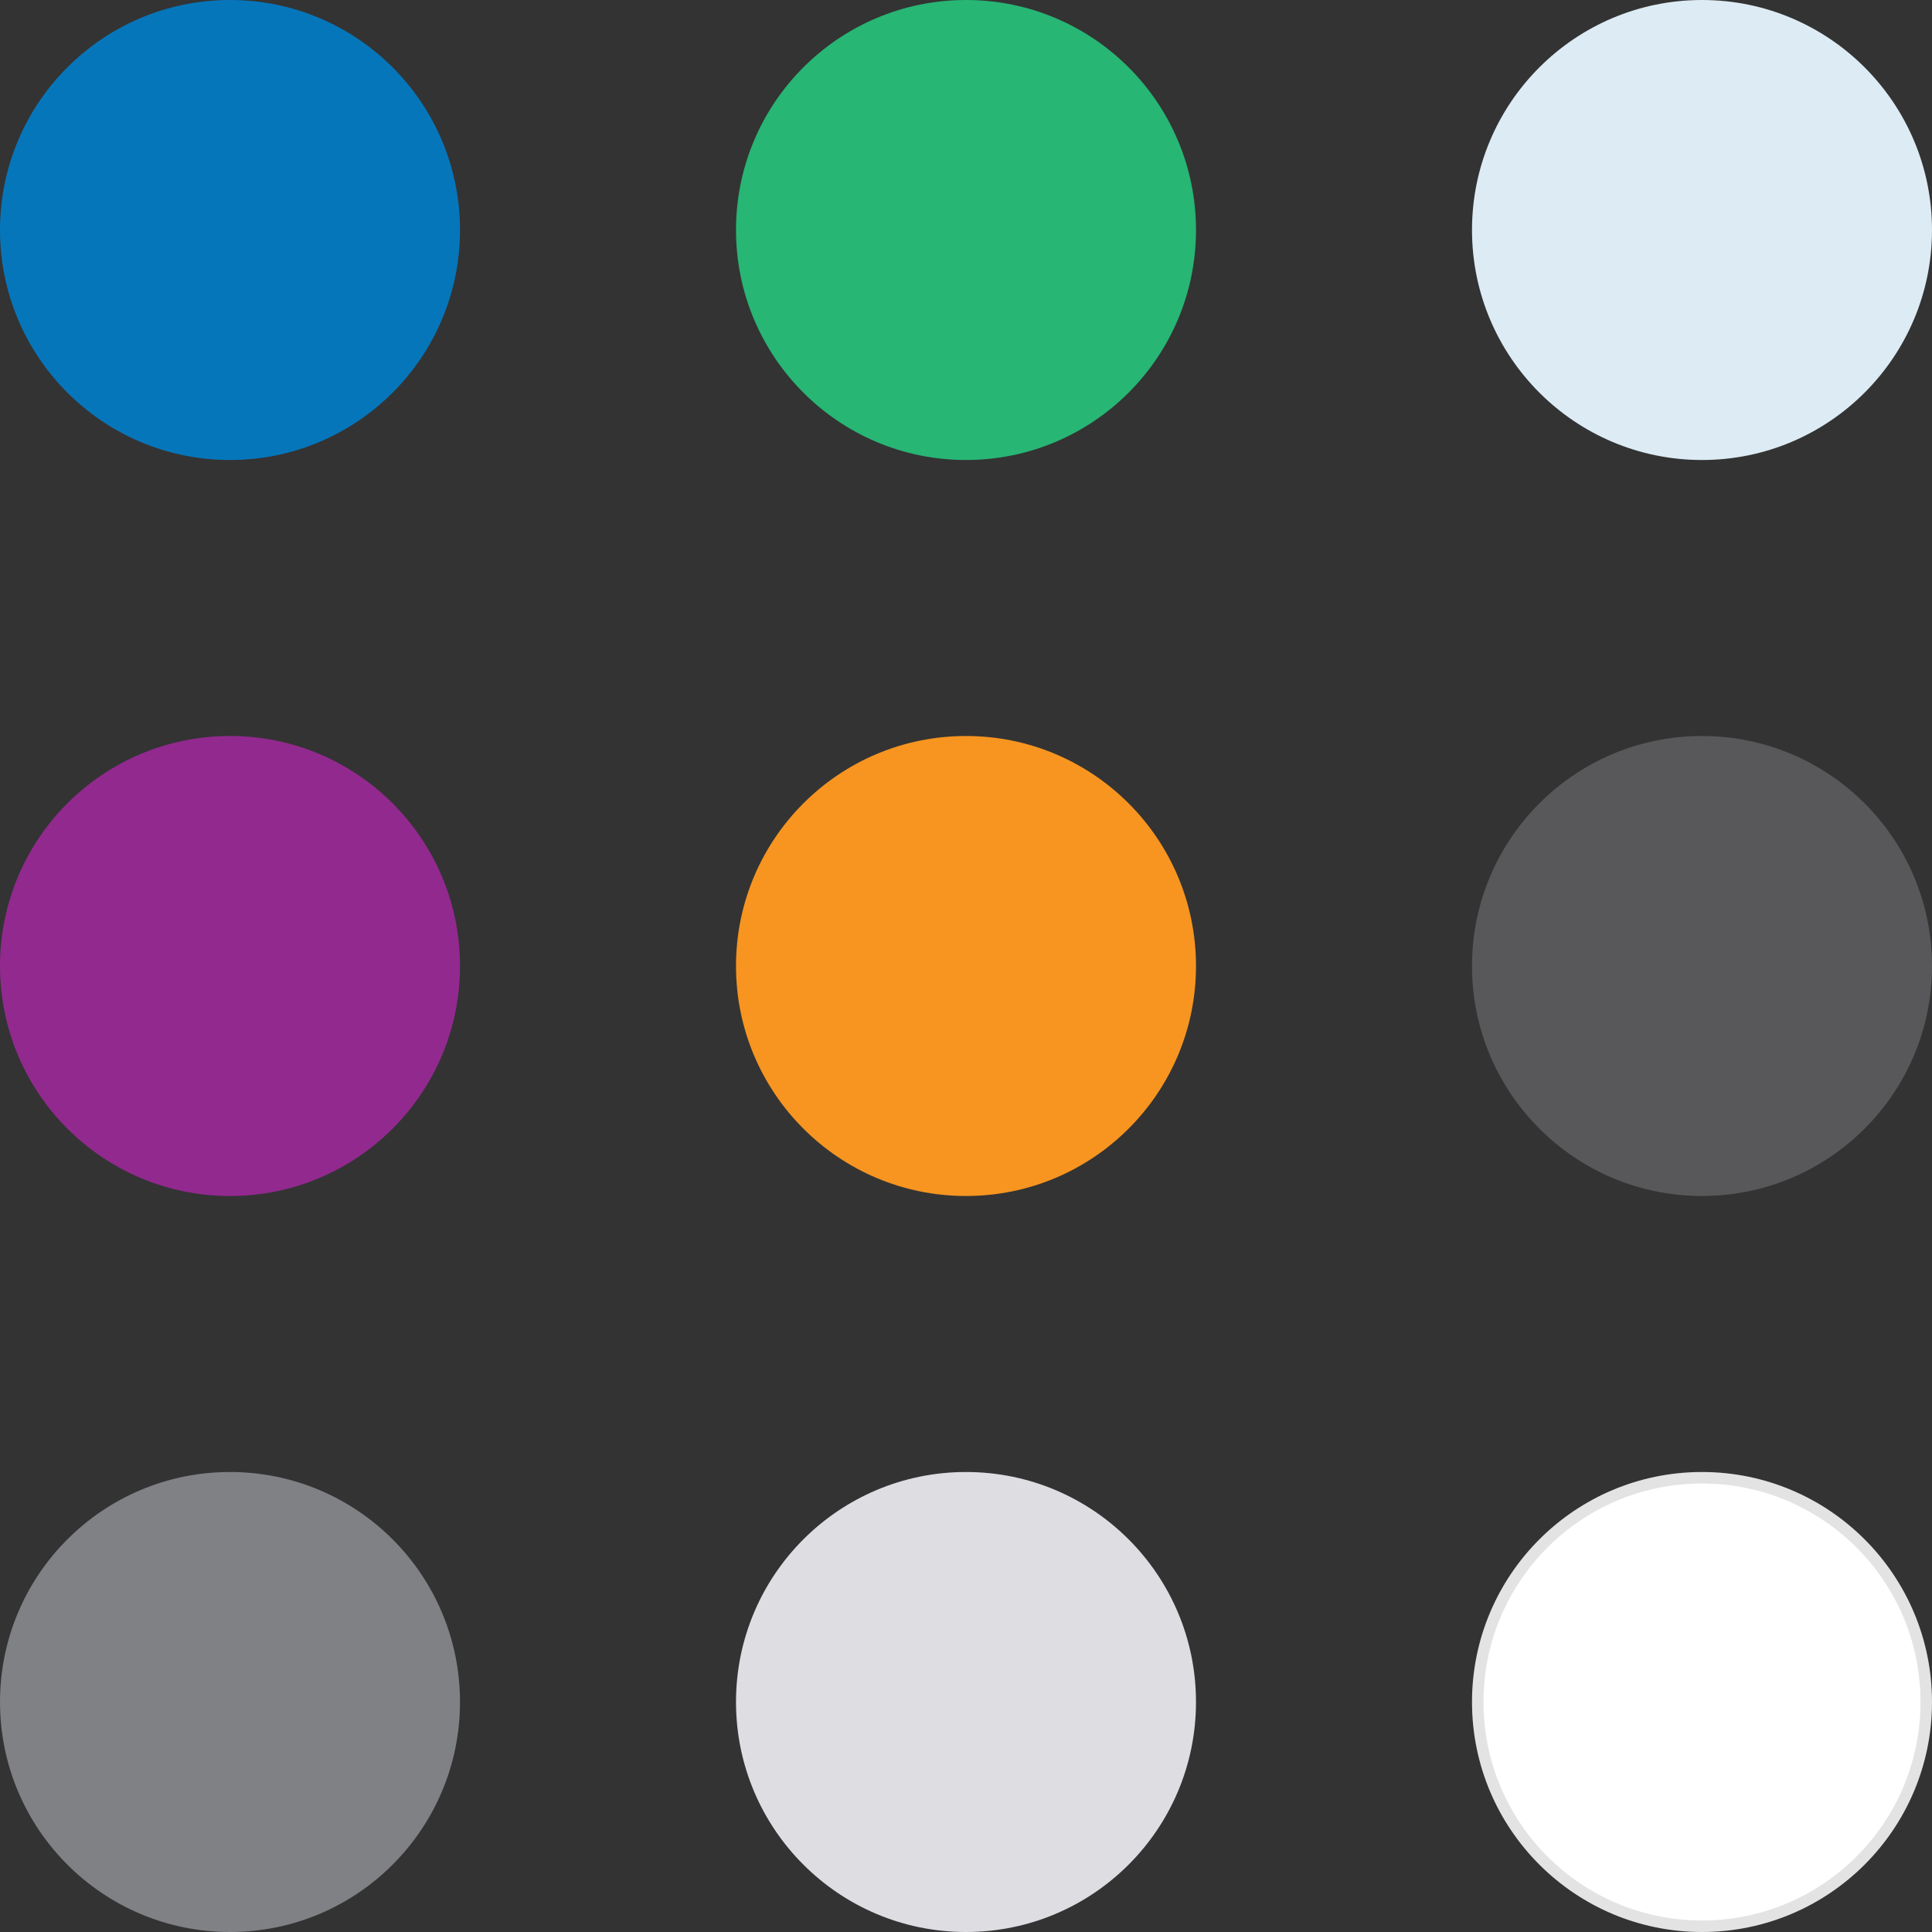 <?xml version="1.0" encoding="UTF-8"?> <svg xmlns="http://www.w3.org/2000/svg" xmlns:xlink="http://www.w3.org/1999/xlink" width="168px" height="168px" viewBox="0 0 168 168"><rect x="0" y="0" width="168" height="168" fill="#333333" stroke="none"/><!-- Generator: sketchtool 52.5 (67469) - http://www.bohemiancoding.com/sketch --><title>0F38DC80-94C7-4887-B141-9995263DF06A</title><desc>Created with sketchtool.</desc><g id="Case-Study-Template" stroke="none" stroke-width="1" fill="none" fill-rule="evenodd"><g id="Desktop-Case-Study-Template" transform="translate(-172, -2999)"><g id="Group-11" transform="translate(172, 2999)"><circle id="Oval-2" fill="#0676BB" cx="20" cy="20" r="20"></circle><circle id="Oval-2-Copy-5" fill="#F79520" cx="84" cy="84" r="20"></circle><circle id="Oval-2-Copy-6" fill="#58585A" cx="148" cy="84" r="20"></circle><circle id="Oval-2-Copy-7" fill="#92298F" cx="20" cy="84" r="20"></circle><circle id="Oval-2-Copy-8" fill="#27B674" cx="84" cy="20" r="20"></circle><circle id="Oval-2-Copy-9" fill="#DCEBF4" cx="148" cy="20" r="20"></circle><circle id="Oval-2-Copy-11" fill="#808184" cx="20" cy="148" r="20"></circle><circle id="Oval-2-Copy-12" fill="#DDDDE2" cx="84" cy="148" r="20"></circle><circle id="Oval-2-Copy-13" stroke="#E3E3E3" fill="#FFFFFF" cx="148" cy="148" r="19.5"></circle></g></g></g></svg> 